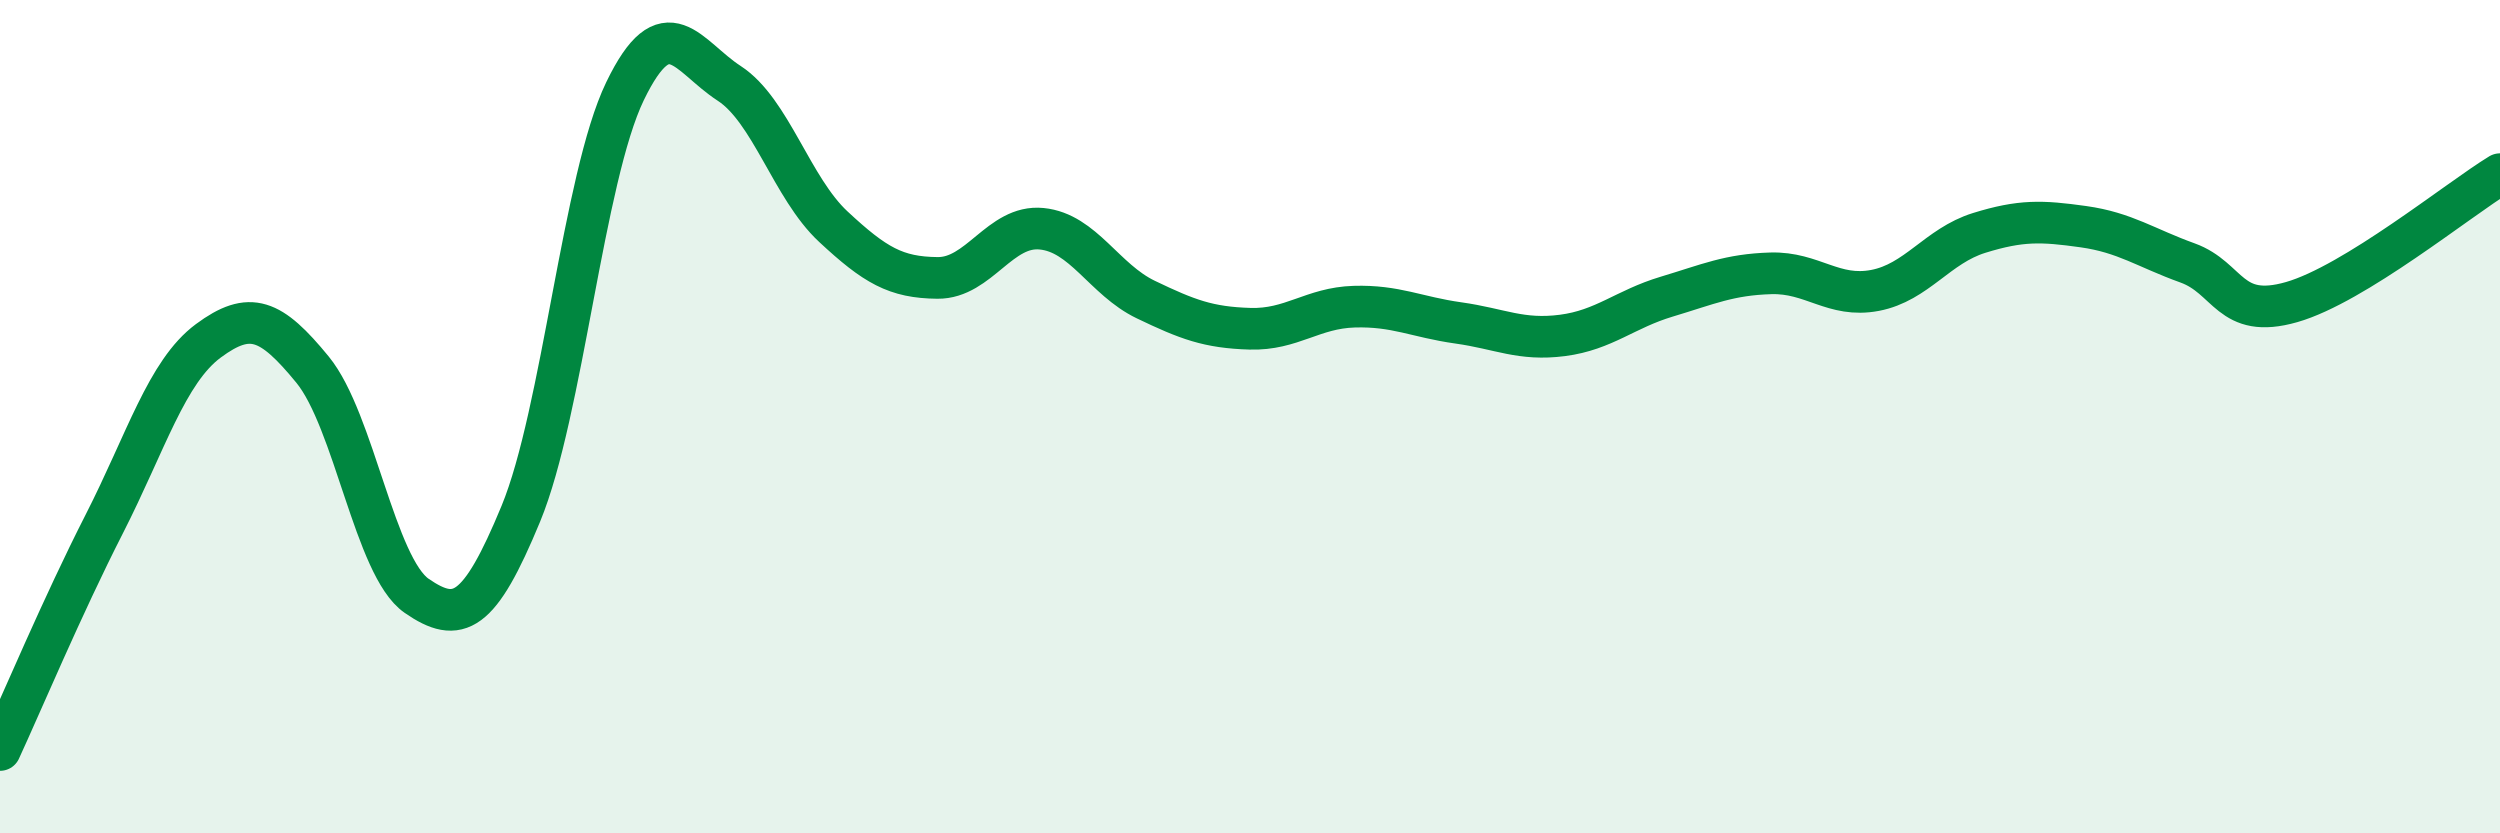 
    <svg width="60" height="20" viewBox="0 0 60 20" xmlns="http://www.w3.org/2000/svg">
      <path
        d="M 0,18 C 0.5,16.92 1.5,14.54 2.5,12.58 C 3.5,10.62 4,8.92 5,8.18 C 6,7.44 6.5,7.65 7.5,8.87 C 8.5,10.09 9,13.61 10,14.3 C 11,14.99 11.5,14.75 12.5,12.33 C 13.5,9.91 14,4.26 15,2.19 C 16,0.12 16.5,1.35 17.5,2 C 18.5,2.65 19,4.51 20,5.44 C 21,6.37 21.5,6.66 22.5,6.67 C 23.5,6.68 24,5.39 25,5.49 C 26,5.59 26.5,6.71 27.5,7.19 C 28.5,7.67 29,7.86 30,7.89 C 31,7.92 31.5,7.39 32.5,7.36 C 33.5,7.33 34,7.61 35,7.75 C 36,7.89 36.5,8.18 37.5,8.05 C 38.5,7.92 39,7.42 40,7.12 C 41,6.82 41.5,6.59 42.5,6.56 C 43.5,6.53 44,7.16 45,6.97 C 46,6.78 46.5,5.9 47.5,5.59 C 48.5,5.28 49,5.3 50,5.44 C 51,5.58 51.5,5.95 52.5,6.31 C 53.5,6.67 53.5,7.68 55,7.25 C 56.5,6.82 59,4.79 60,4.18L60 20L0 20Z"
        fill="#008740"
        opacity="0.1"
        stroke-linecap="round"
        stroke-linejoin="round"
      />
      <path
        d="M 0,18 C 0.5,16.92 1.5,14.54 2.5,12.58 C 3.5,10.62 4,8.92 5,8.18 C 6,7.44 6.5,7.65 7.5,8.87 C 8.5,10.09 9,13.61 10,14.3 C 11,14.99 11.5,14.75 12.5,12.33 C 13.5,9.91 14,4.26 15,2.19 C 16,0.12 16.5,1.35 17.5,2 C 18.5,2.65 19,4.51 20,5.44 C 21,6.37 21.5,6.66 22.5,6.67 C 23.5,6.68 24,5.39 25,5.49 C 26,5.59 26.5,6.71 27.5,7.19 C 28.5,7.67 29,7.86 30,7.89 C 31,7.92 31.5,7.39 32.5,7.36 C 33.5,7.33 34,7.61 35,7.75 C 36,7.89 36.5,8.18 37.5,8.05 C 38.5,7.92 39,7.42 40,7.12 C 41,6.82 41.5,6.59 42.5,6.56 C 43.5,6.53 44,7.16 45,6.97 C 46,6.78 46.5,5.9 47.5,5.59 C 48.5,5.28 49,5.3 50,5.44 C 51,5.58 51.5,5.95 52.5,6.31 C 53.5,6.67 53.5,7.68 55,7.25 C 56.5,6.82 59,4.79 60,4.18"
        stroke="#008740"
        stroke-width="1"
        fill="none"
        stroke-linecap="round"
        stroke-linejoin="round"
      />
    </svg>
  